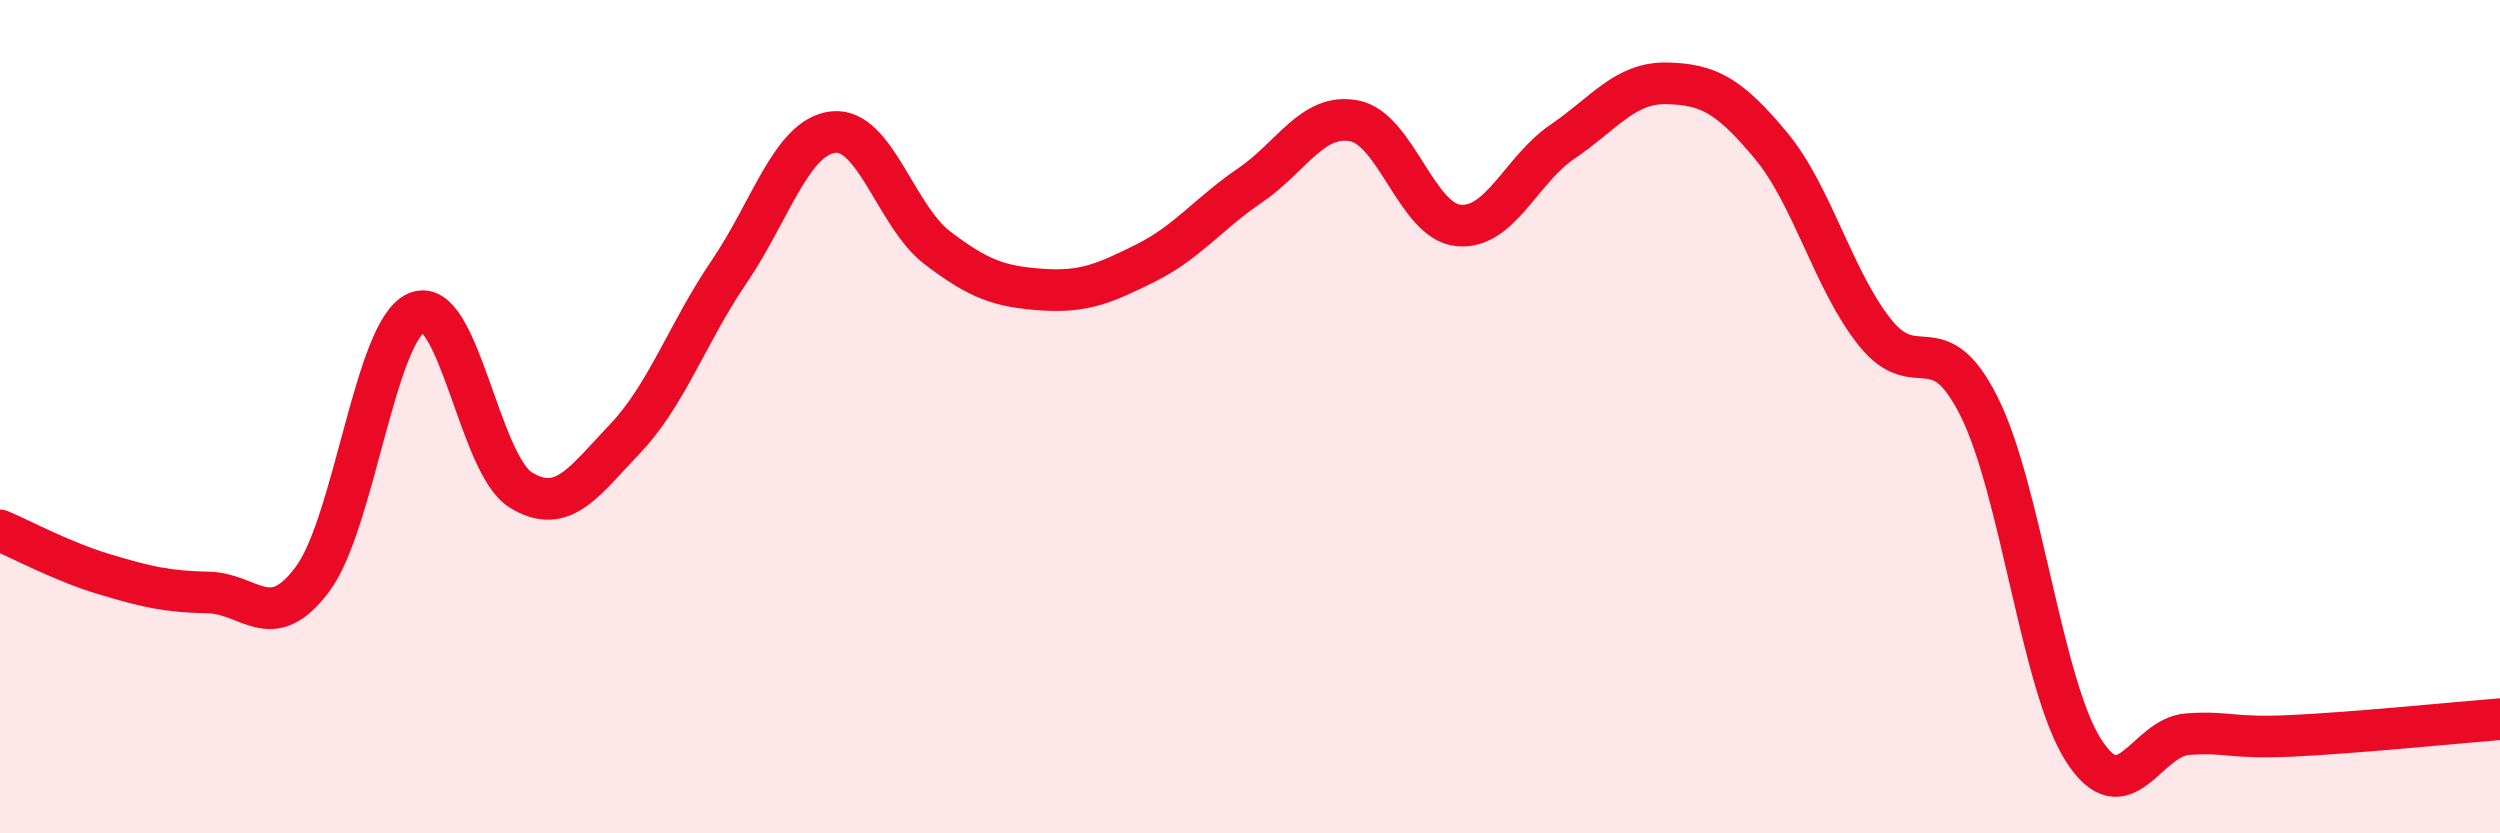 
    <svg width="60" height="20" viewBox="0 0 60 20" xmlns="http://www.w3.org/2000/svg">
      <path
        d="M 0,12.73 C 0.5,12.94 1.5,13.48 2.5,13.78 C 3.5,14.08 4,14.2 5,14.22 C 6,14.24 6.5,15.24 7.5,13.9 C 8.5,12.56 9,7.93 10,7.5 C 11,7.07 11.5,11.15 12.5,11.76 C 13.5,12.37 14,11.58 15,10.53 C 16,9.48 16.5,7.99 17.5,6.52 C 18.5,5.05 19,3.28 20,3.17 C 21,3.06 21.5,5.19 22.5,5.95 C 23.5,6.71 24,6.88 25,6.95 C 26,7.02 26.5,6.81 27.5,6.31 C 28.5,5.81 29,5.13 30,4.45 C 31,3.77 31.5,2.71 32.5,2.9 C 33.5,3.09 34,5.31 35,5.41 C 36,5.51 36.5,4.08 37.5,3.4 C 38.5,2.72 39,1.98 40,2 C 41,2.02 41.5,2.29 42.5,3.49 C 43.5,4.69 44,6.73 45,7.98 C 46,9.23 46.5,7.76 47.5,9.76 C 48.5,11.76 49,16.43 50,18 C 51,19.57 51.5,17.69 52.5,17.62 C 53.5,17.55 53.5,17.73 55,17.66 C 56.5,17.59 59,17.34 60,17.26L60 20L0 20Z"
        fill="#EB0A25"
        opacity="0.1"
        stroke-linecap="round"
        stroke-linejoin="round"
      />
      <path
        d="M 0,12.73 C 0.5,12.94 1.5,13.48 2.5,13.78 C 3.5,14.08 4,14.2 5,14.22 C 6,14.24 6.5,15.24 7.5,13.9 C 8.5,12.56 9,7.93 10,7.5 C 11,7.07 11.5,11.15 12.5,11.76 C 13.5,12.37 14,11.58 15,10.53 C 16,9.48 16.5,7.99 17.5,6.52 C 18.5,5.05 19,3.28 20,3.17 C 21,3.06 21.5,5.19 22.5,5.95 C 23.5,6.71 24,6.88 25,6.95 C 26,7.02 26.5,6.81 27.5,6.31 C 28.5,5.81 29,5.13 30,4.45 C 31,3.77 31.5,2.71 32.5,2.9 C 33.5,3.09 34,5.31 35,5.41 C 36,5.51 36.5,4.08 37.5,3.4 C 38.5,2.72 39,1.98 40,2 C 41,2.02 41.5,2.29 42.5,3.49 C 43.5,4.69 44,6.73 45,7.98 C 46,9.23 46.5,7.76 47.5,9.76 C 48.5,11.76 49,16.43 50,18 C 51,19.57 51.5,17.69 52.5,17.62 C 53.5,17.55 53.5,17.73 55,17.66 C 56.5,17.59 59,17.34 60,17.26"
        stroke="#EB0A25"
        stroke-width="1"
        fill="none"
        stroke-linecap="round"
        stroke-linejoin="round"
      />
    </svg>
  